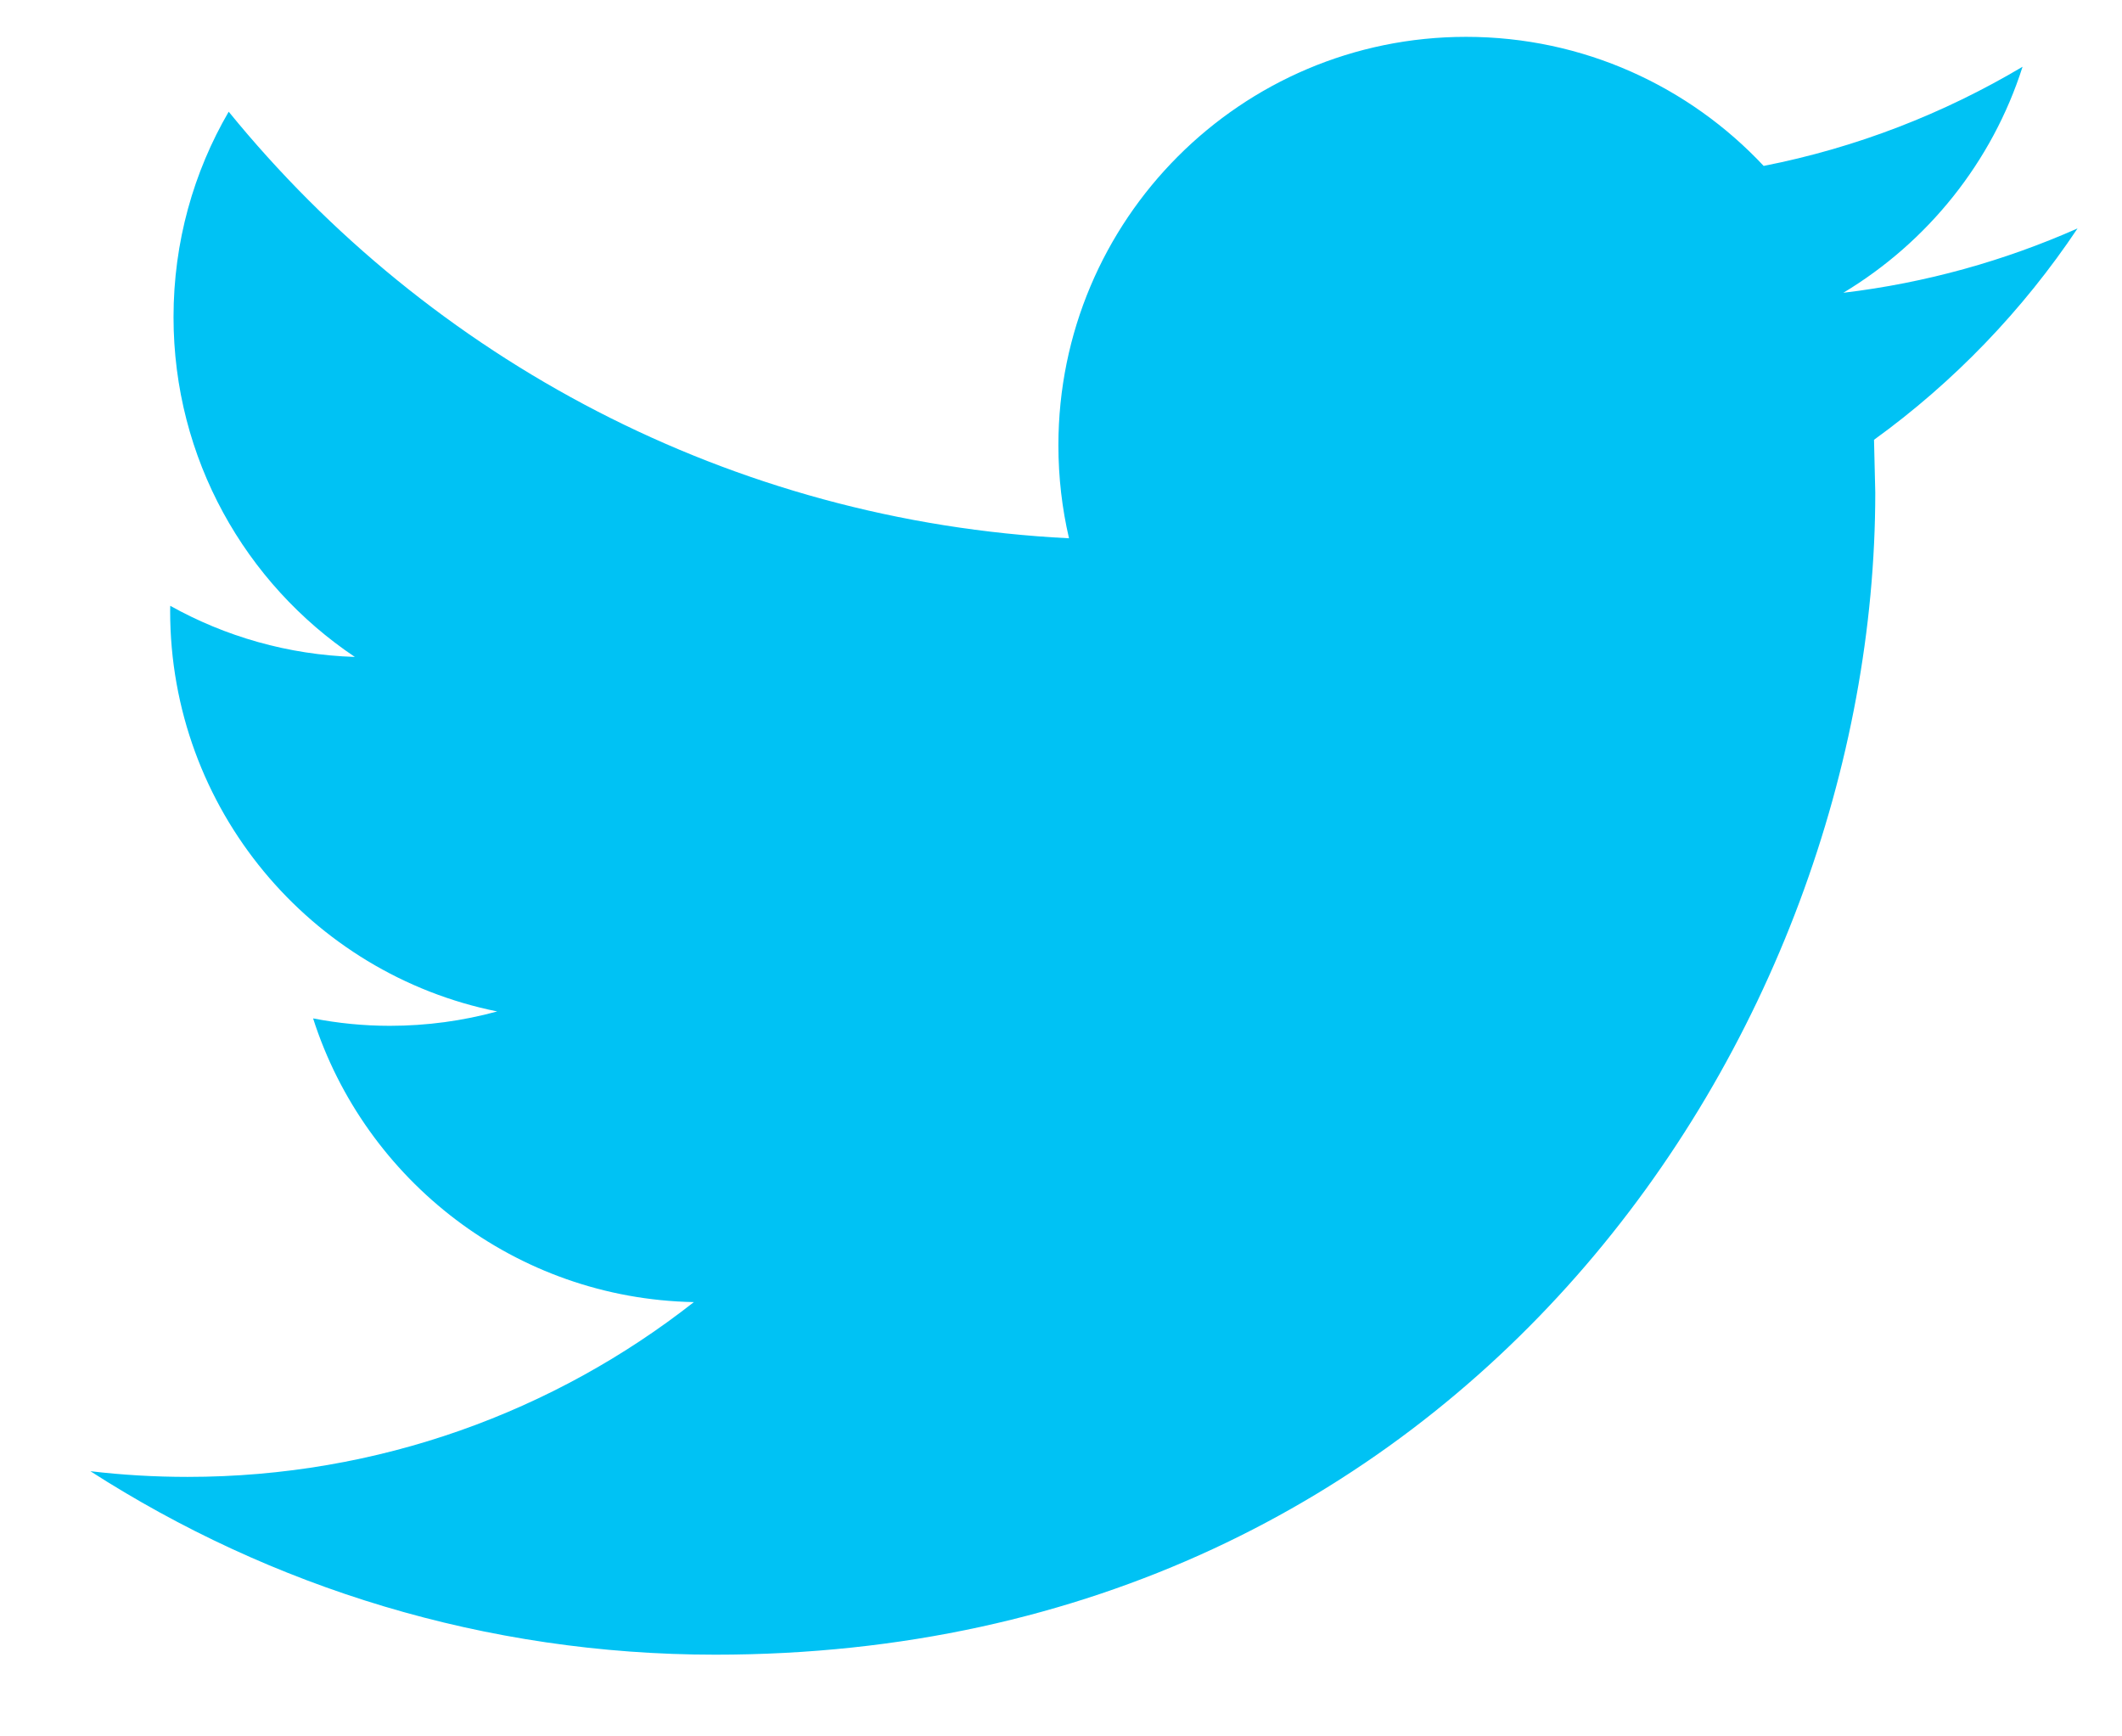 <svg xmlns="http://www.w3.org/2000/svg" preserveAspectRatio="xMidYMid" width="22" height="18" viewBox="0 0 22 18"><defs><style>.cls-1 { fill: #00c2f4; fill-rule: evenodd; }</style></defs><path d="M21.539 2.368c-.759.336-1.573.565-2.428.667.873-.525 1.543-1.354 1.858-2.343-.816.485-1.721.839-2.684 1.028-.771-.823-1.869-1.338-3.085-1.338-2.334 0-4.227 1.896-4.227 4.234 0 .332.038.655.11.964-3.513-.176-6.627-1.861-8.712-4.422-.364.625-.572 1.352-.572 2.129 0 1.468.746 2.763 1.88 3.523-.693-.022-1.344-.212-1.914-.53l-.001.054c0 2.051 1.457 3.762 3.391 4.151-.355.097-.728.149-1.114.149-.272 0-.537-.027-.795-.077.538 1.682 2.099 2.906 3.948 2.941-1.446 1.135-3.269 1.812-5.249 1.812-.341 0-.678-.02-1.008-.059 1.87 1.202 4.092 1.902 6.479 1.902 7.774 0 12.026-6.451 12.026-12.046l-.013-.548c.826-.597 1.543-1.342 2.11-2.191z" class="cls-1"/></svg>